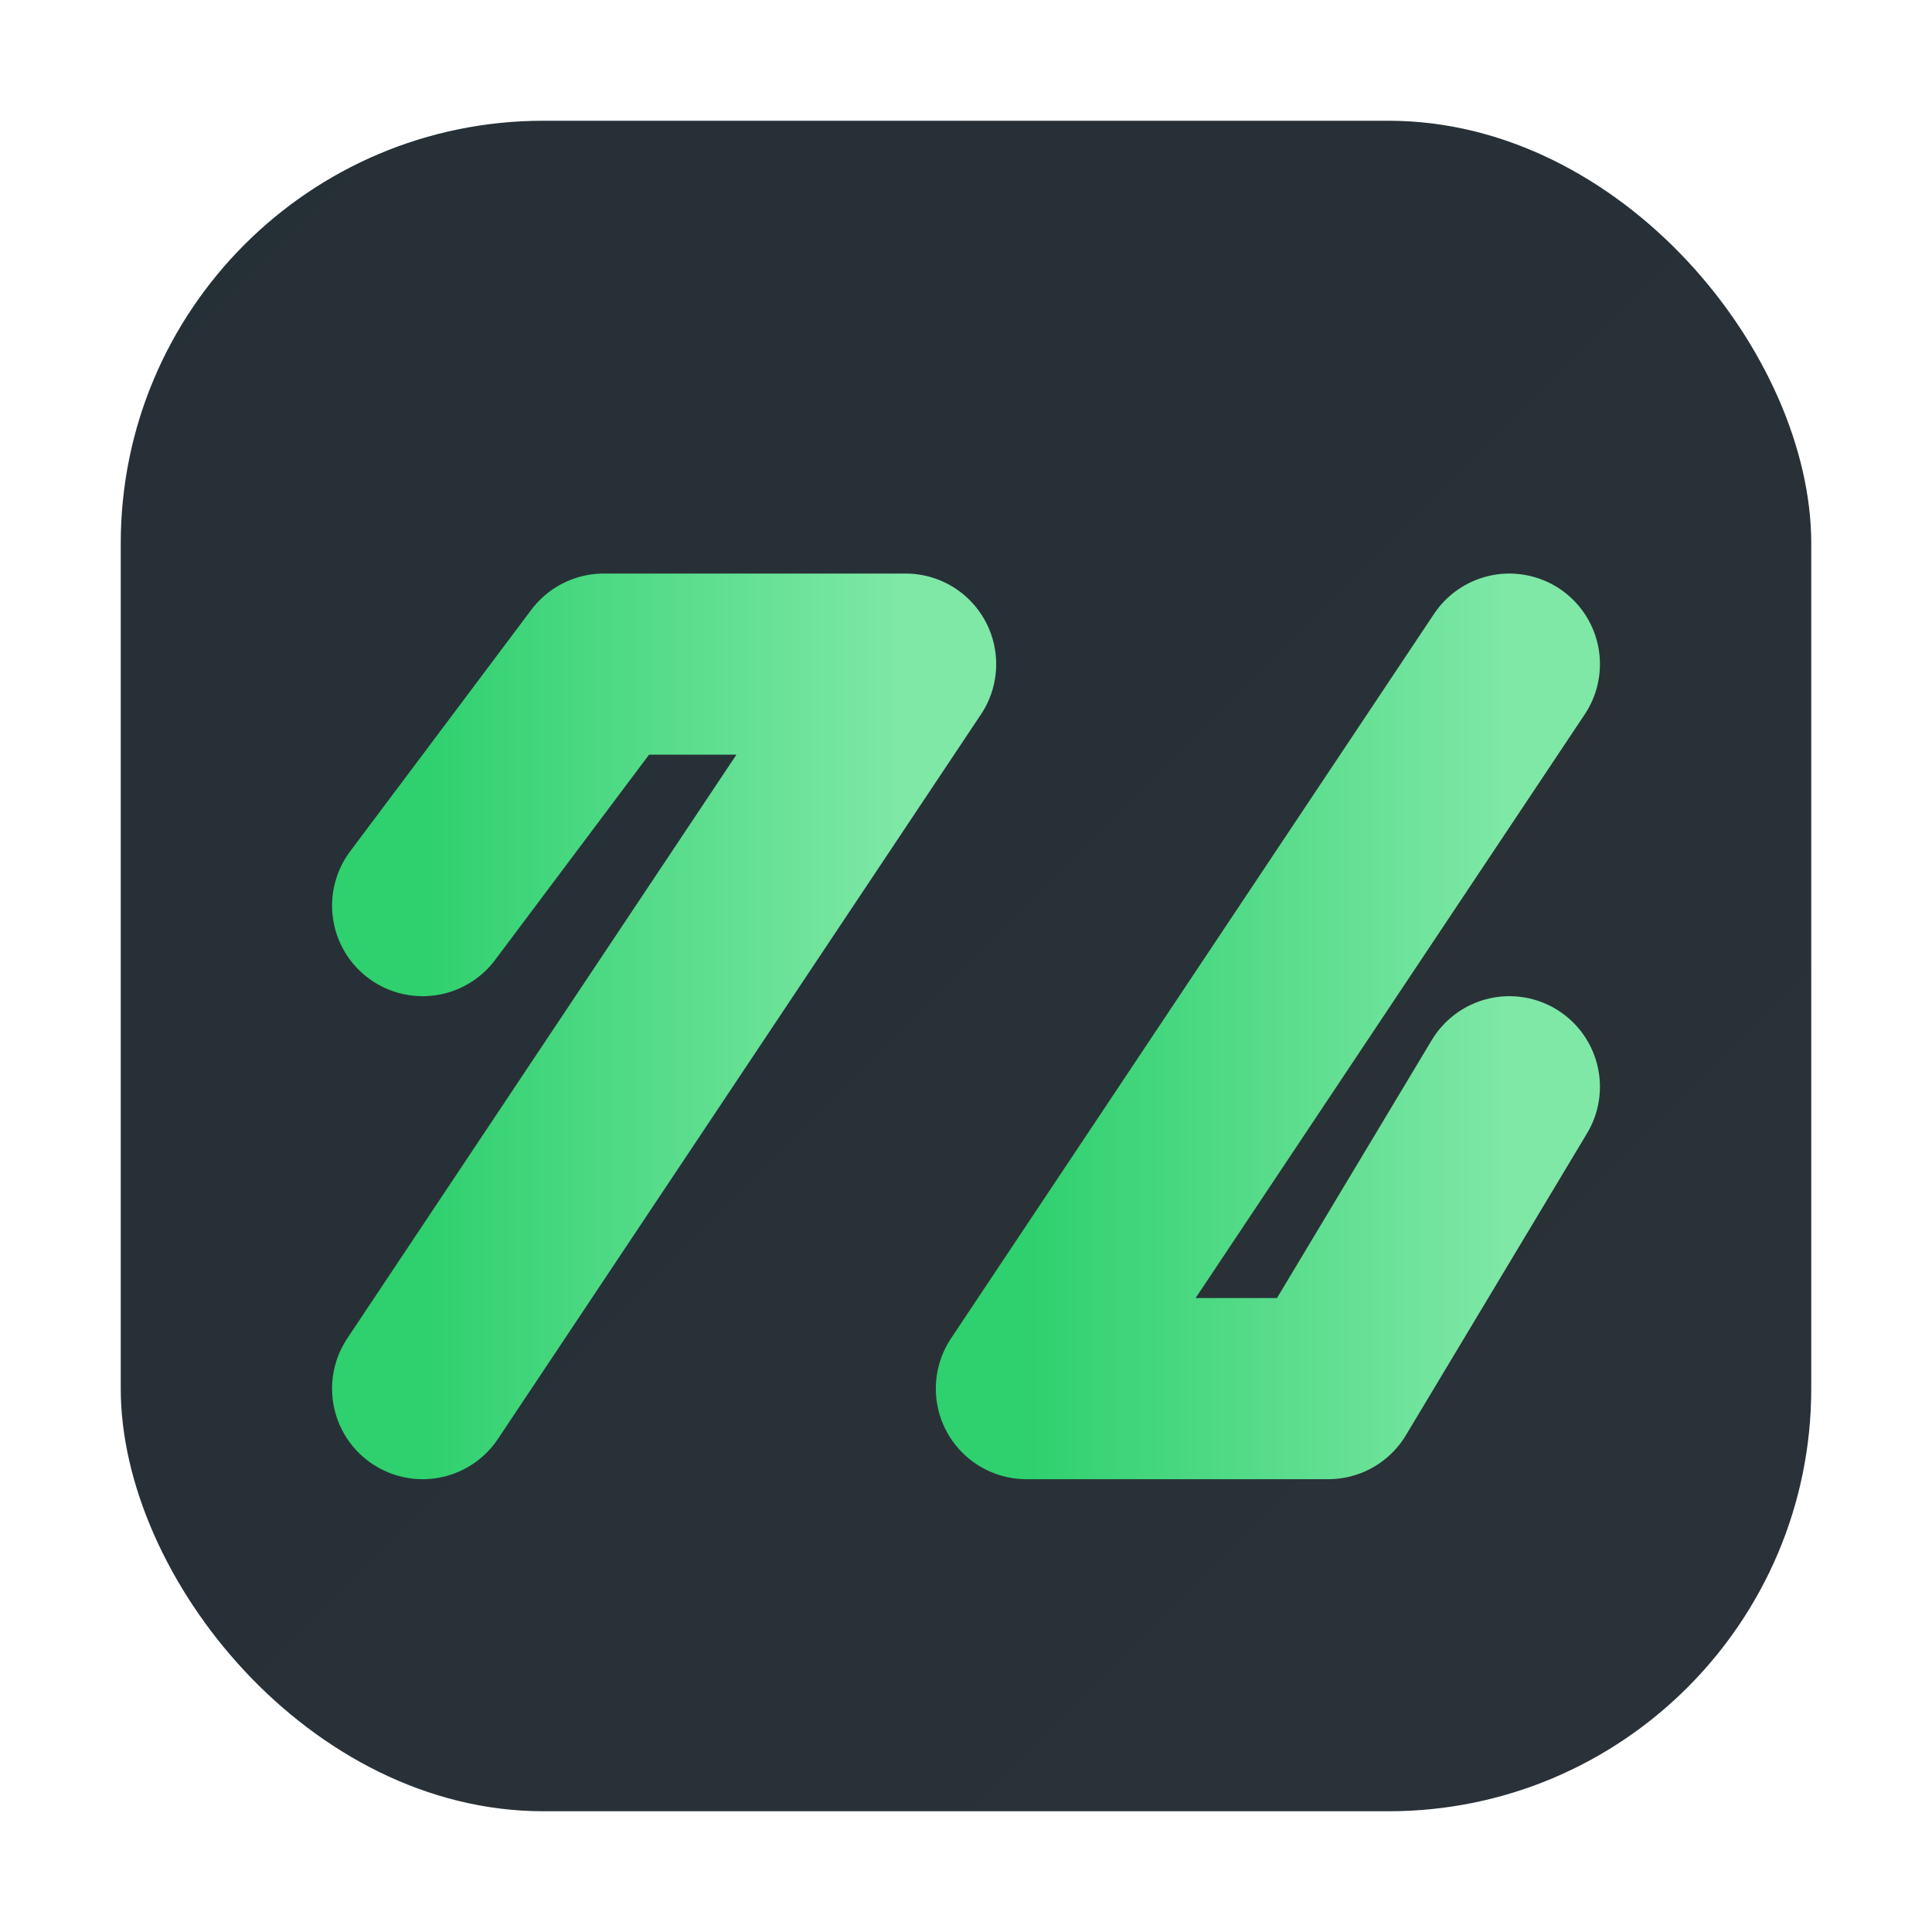 <!--?xml version="1.0" encoding="UTF-8"?-->
<!-- ZentroFlux — Favicon (standalone icon) -->
<svg xmlns="http://www.w3.org/2000/svg" width="64" height="64" viewBox="0 0 64 64" role="img" aria-labelledby="title">
  <title id="title">ZentroFlux Icon</title>
  <defs>
    <linearGradient id="storm" x1="0" y1="0" x2="1" y2="1">
      <stop offset="0" stop-color="#253036"></stop>
      <stop offset="1" stop-color="#2B3138"></stop>
    </linearGradient>
    <linearGradient id="fresh" x1="0" y1="0" x2="1" y2="0">
      <stop offset="0" stop-color="#2FD06E"></stop>
      <stop offset="1" stop-color="#7FE8A7"></stop>
    </linearGradient>
  </defs>

  <rect x="4" y="4" width="56" height="56" rx="14" fill="url(#storm)"></rect>
  <!-- Slightly thicker strokes for tiny sizes -->
  <path d="M14 46 L30 22 H20 L14 30" fill="none" stroke="url(#fresh)" stroke-width="6" stroke-linecap="round" stroke-linejoin="round"></path>
  <path d="M50 22 L34 46 H44 L50 36" fill="none" stroke="url(#fresh)" stroke-width="6" stroke-linecap="round" stroke-linejoin="round"></path>
</svg>

